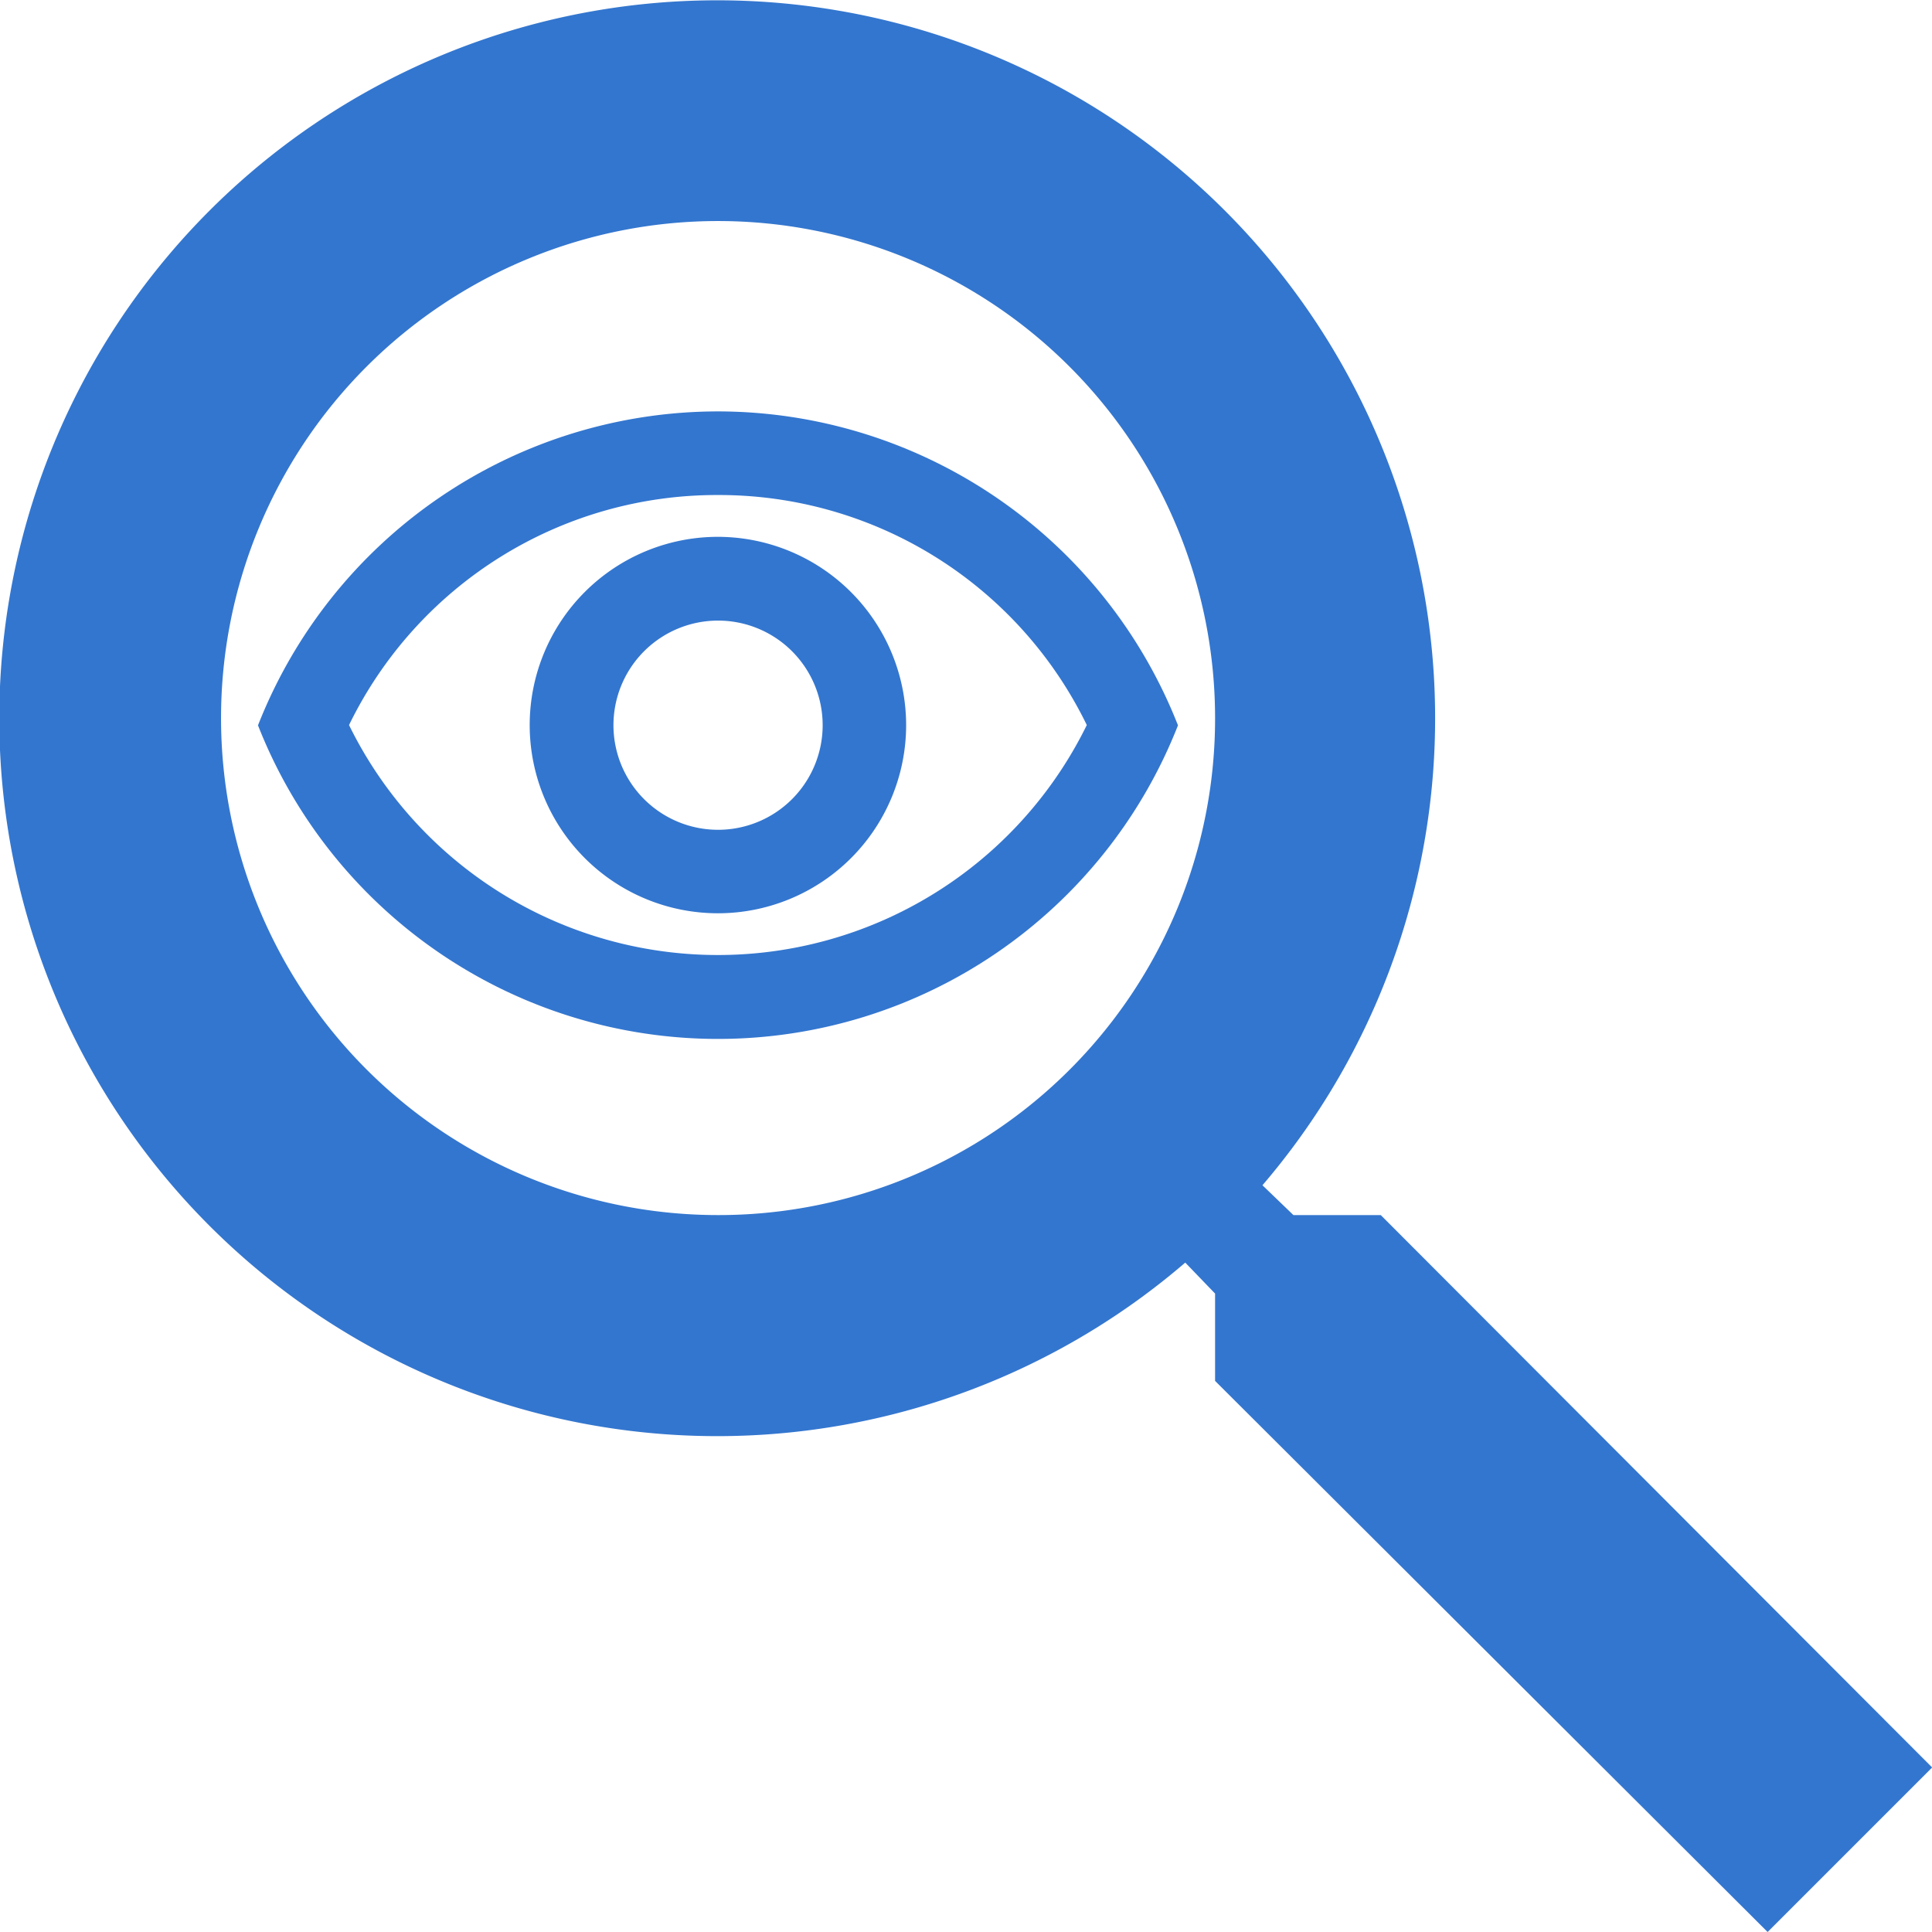 <svg id="bb19fe9c-5b3a-43ae-9844-436ba0bc2c82" data-name="Livello 1" xmlns="http://www.w3.org/2000/svg" viewBox="0 0 135.39 135.39"><path d="M174.89,114.91h-6.12l-2.17-2.09a50.31,50.31,0,1,0-5.41,5.42l2.09,2.17v6.12L202,165.15l11.53-11.53Zm-46.45,0a34.83,34.83,0,1,1,34.84-34.83A34.79,34.79,0,0,1,128.44,114.91Z" transform="translate(-78.13 -29.76)" style="fill:#3376cf"/><path d="M128.44,64.45a28.65,28.65,0,0,1,25.85,16.12,28.79,28.79,0,0,1-51.7,0,28.66,28.66,0,0,1,25.85-16.12m0-5.86a34.66,34.66,0,0,0-32.23,22,34.63,34.63,0,0,0,64.47,0A34.68,34.68,0,0,0,128.44,58.59Zm0,14.66a7.33,7.33,0,1,1-7.32,7.32,7.33,7.33,0,0,1,7.32-7.32m0-5.87a13.19,13.19,0,1,0,13.19,13.19A13.21,13.21,0,0,0,128.44,67.38Z" transform="translate(-78.13 -29.76)" style="fill:#3376cf"/></svg>